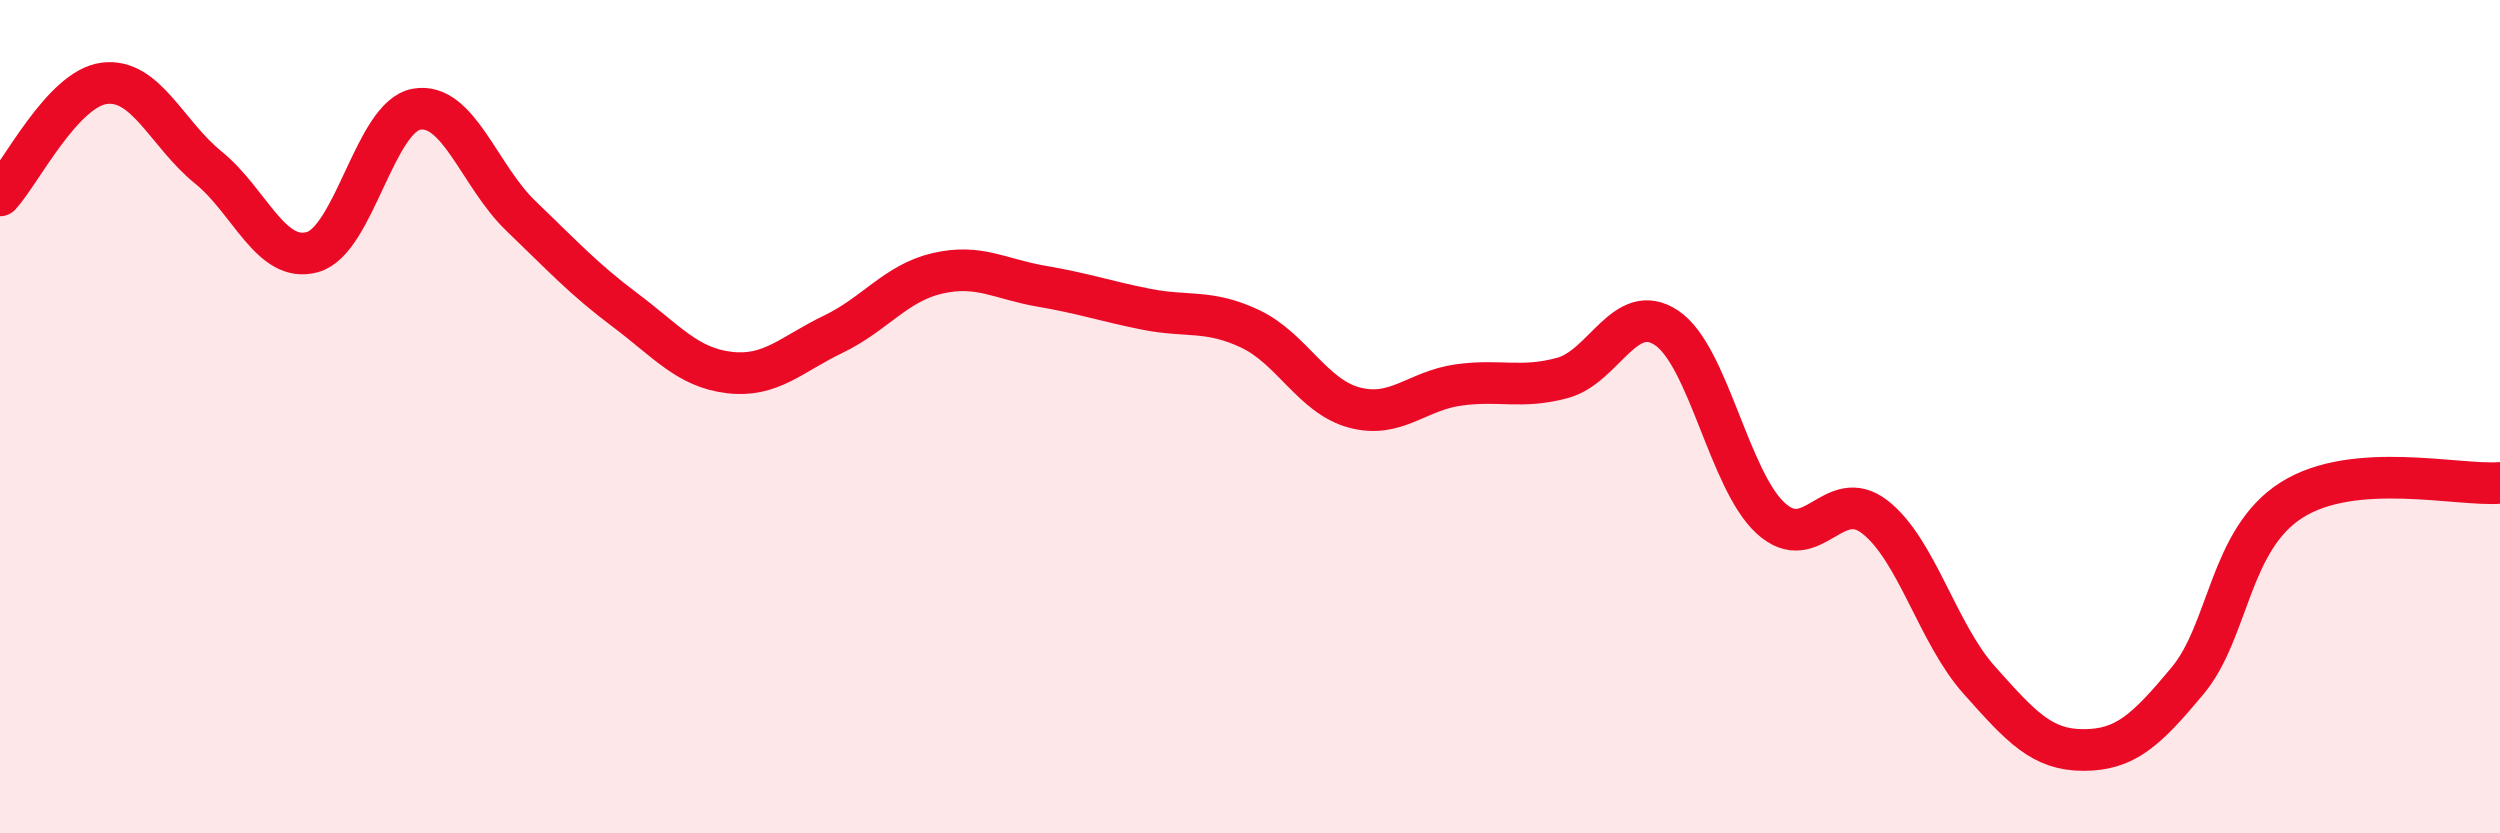 
    <svg width="60" height="20" viewBox="0 0 60 20" xmlns="http://www.w3.org/2000/svg">
      <path
        d="M 0,4.69 C 0.5,4.15 1.5,2.13 2.5,2 C 3.5,1.87 4,3.21 5,4.02 C 6,4.83 6.5,6.33 7.5,6.05 C 8.5,5.77 9,2.79 10,2.62 C 11,2.45 11.5,4.22 12.5,5.18 C 13.5,6.14 14,6.69 15,7.44 C 16,8.19 16.5,8.82 17.5,8.94 C 18.5,9.06 19,8.5 20,8.02 C 21,7.54 21.5,6.79 22.5,6.56 C 23.5,6.33 24,6.7 25,6.87 C 26,7.04 26.5,7.22 27.5,7.42 C 28.5,7.62 29,7.42 30,7.89 C 31,8.36 31.5,9.51 32.5,9.78 C 33.5,10.05 34,9.38 35,9.24 C 36,9.1 36.5,9.34 37.5,9.07 C 38.5,8.8 39,7.2 40,7.87 C 41,8.54 41.5,11.53 42.5,12.44 C 43.5,13.35 44,11.63 45,12.41 C 46,13.19 46.5,15.2 47.5,16.32 C 48.5,17.44 49,18 50,18 C 51,18 51.5,17.54 52.5,16.34 C 53.5,15.14 53.5,12.95 55,12 C 56.5,11.05 59,11.67 60,11.59L60 20L0 20Z"
        fill="#EB0A25"
        opacity="0.1"
        stroke-linecap="round"
        stroke-linejoin="round"
      />
      <path
        d="M 0,4.69 C 0.5,4.15 1.5,2.13 2.5,2 C 3.5,1.87 4,3.21 5,4.02 C 6,4.83 6.5,6.33 7.5,6.05 C 8.5,5.77 9,2.79 10,2.62 C 11,2.45 11.5,4.22 12.5,5.18 C 13.5,6.14 14,6.69 15,7.44 C 16,8.19 16.5,8.82 17.5,8.94 C 18.5,9.06 19,8.5 20,8.02 C 21,7.54 21.5,6.79 22.5,6.56 C 23.5,6.33 24,6.7 25,6.87 C 26,7.04 26.5,7.22 27.5,7.42 C 28.5,7.62 29,7.42 30,7.89 C 31,8.36 31.5,9.51 32.5,9.78 C 33.5,10.05 34,9.38 35,9.24 C 36,9.1 36.5,9.34 37.5,9.07 C 38.5,8.8 39,7.2 40,7.87 C 41,8.54 41.5,11.53 42.5,12.44 C 43.5,13.35 44,11.63 45,12.41 C 46,13.19 46.5,15.2 47.5,16.32 C 48.5,17.44 49,18 50,18 C 51,18 51.5,17.54 52.5,16.34 C 53.5,15.14 53.5,12.95 55,12 C 56.5,11.05 59,11.67 60,11.59"
        stroke="#EB0A25"
        stroke-width="1"
        fill="none"
        stroke-linecap="round"
        stroke-linejoin="round"
      />
    </svg>
  
